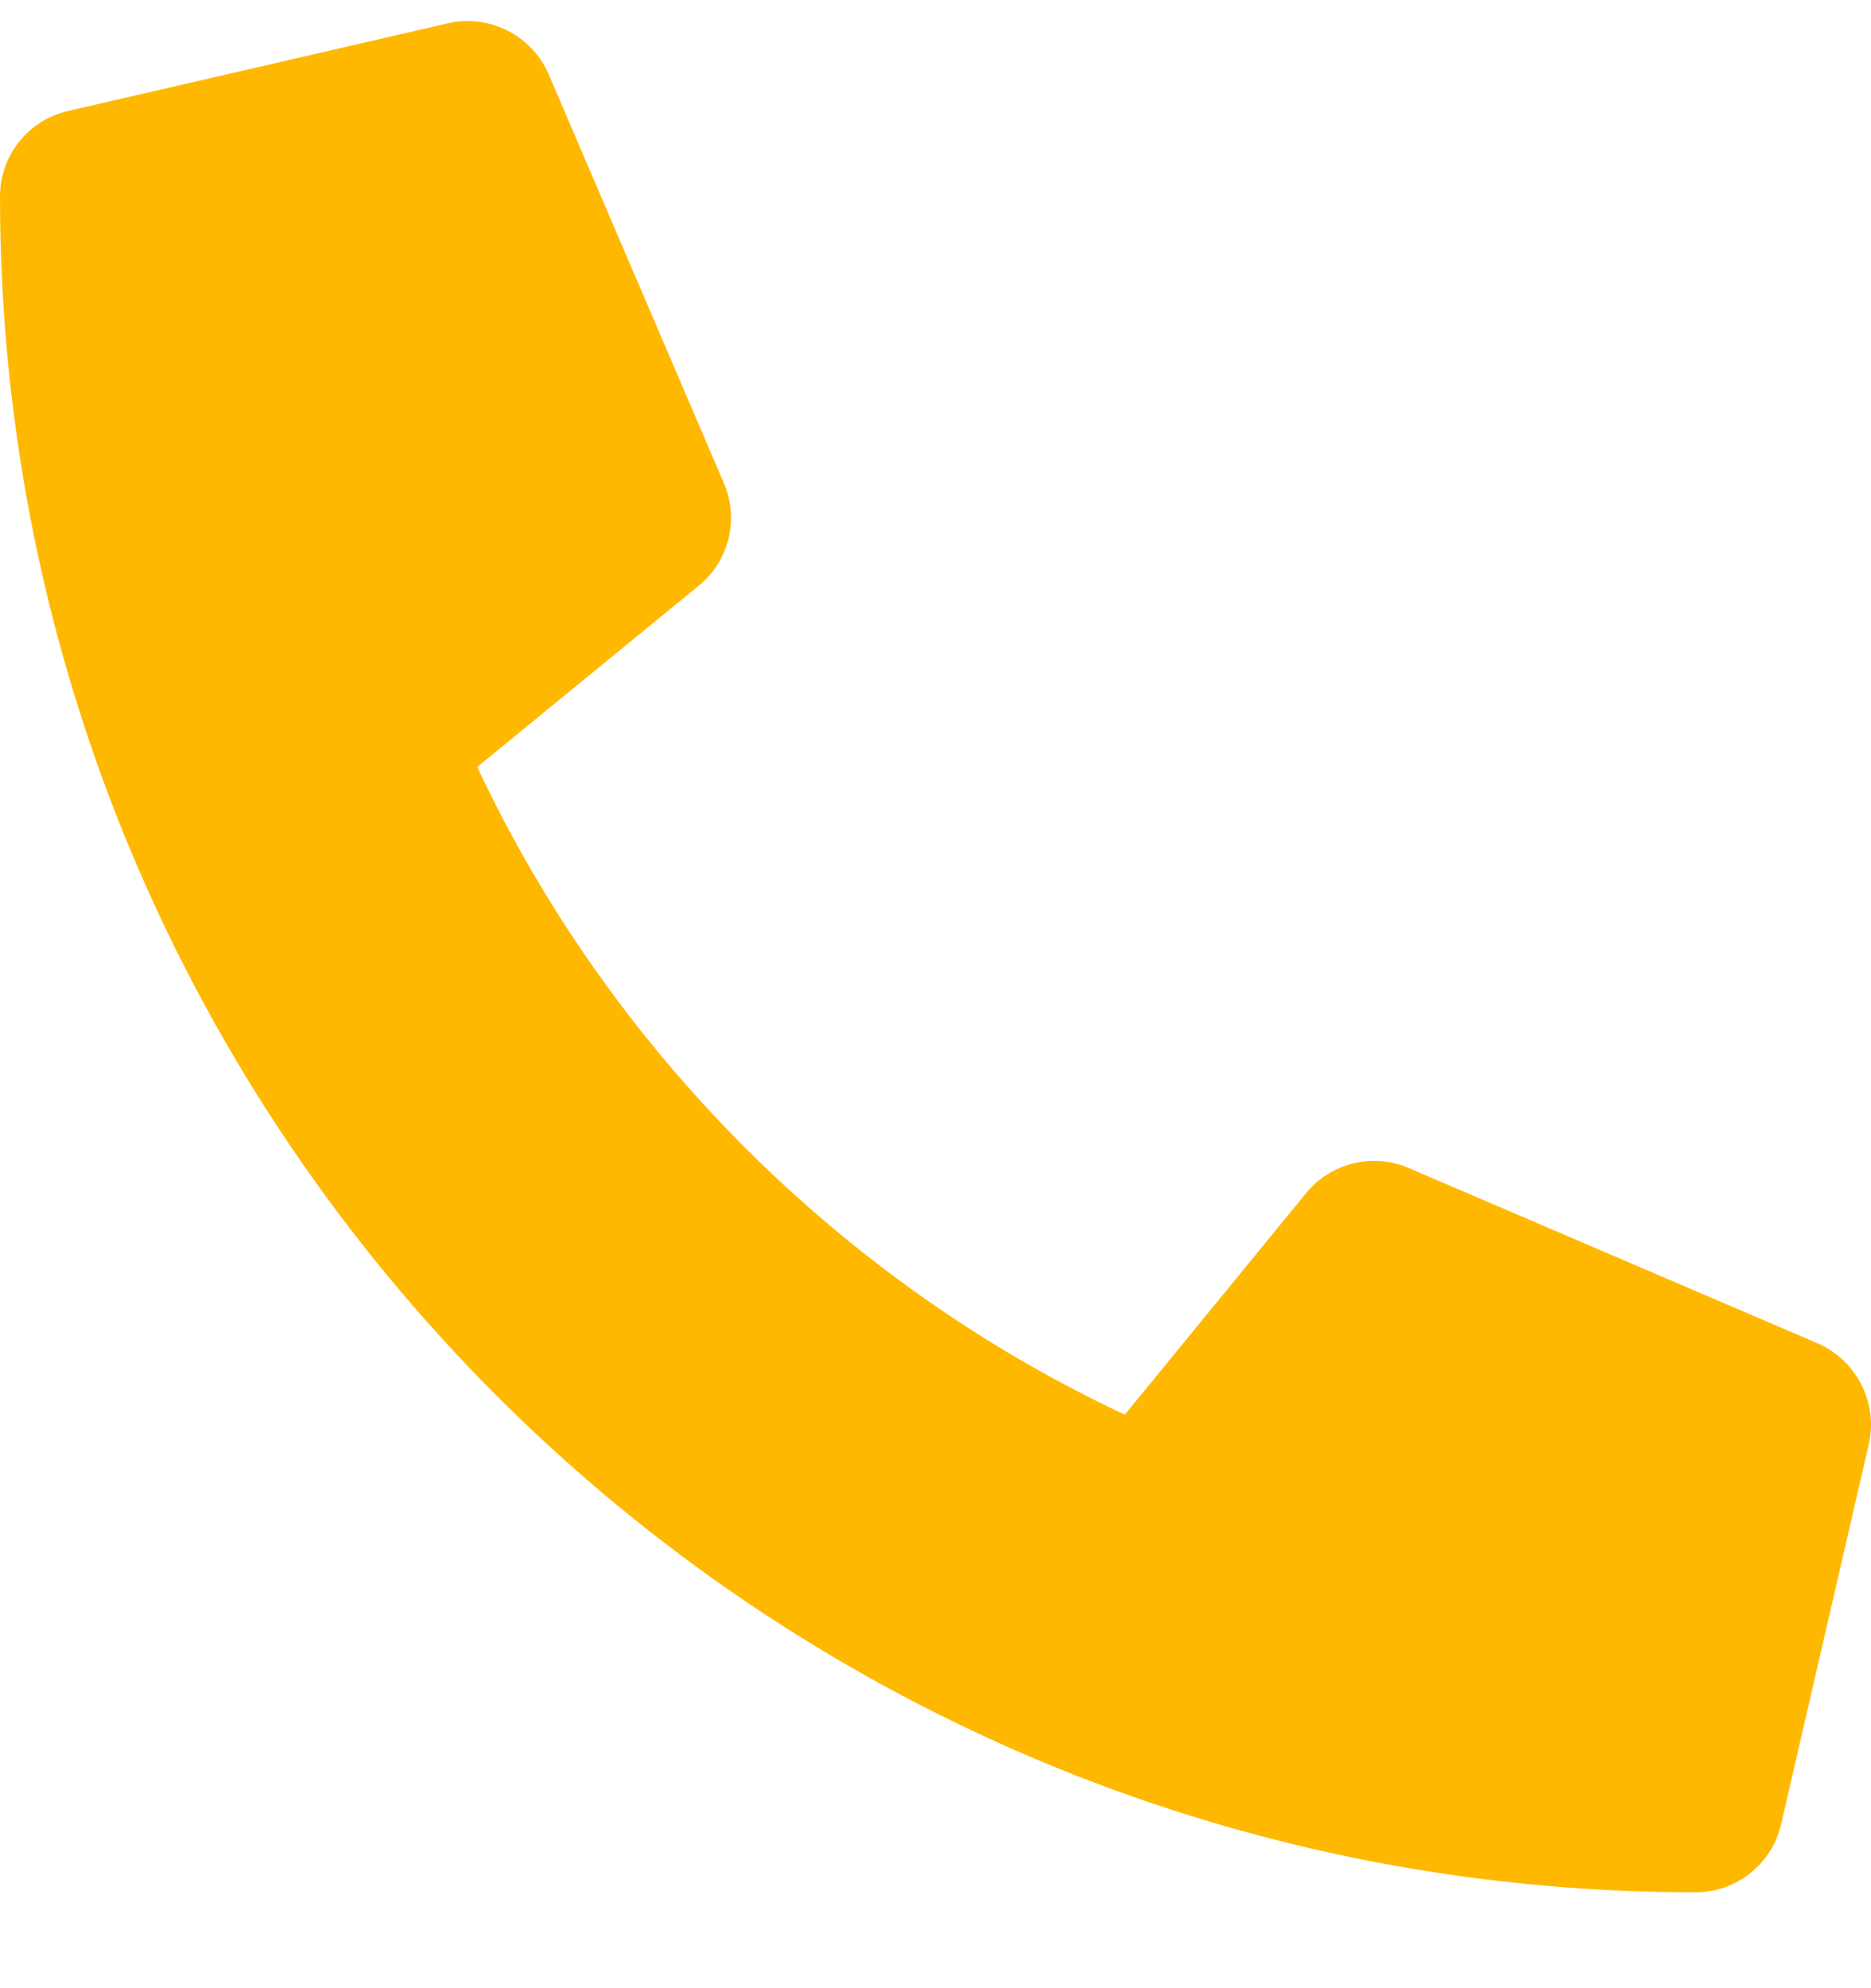<?xml version="1.0" encoding="UTF-8"?>
<svg xmlns="http://www.w3.org/2000/svg" width="16" height="17" viewBox="0 0 16 17" fill="none">
  <g clip-path="url(#clip0_4269_564)">
    <path d="M0.581 0.949L3.831 0.199C4.184 0.118 4.547 0.302 4.691 0.633L6.191 4.133C6.322 4.439 6.234 4.799 5.975 5.008L4.081 6.558C5.206 8.955 7.172 10.949 9.619 12.096L11.169 10.202C11.381 9.943 11.738 9.855 12.044 9.986L15.544 11.486C15.878 11.633 16.062 11.996 15.981 12.349L15.231 15.599C15.153 15.936 14.853 16.18 14.5 16.18C6.497 16.18 4.00543e-05 9.696 4.00543e-05 1.68C4.00543e-05 1.33 0.241 1.027 0.581 0.949Z" fill="#FFB800"></path>
  </g>
  <defs>
    <clipPath id="clip0_4269_564">
      <rect width="16" height="16" fill="white" transform="matrix(-1 0 0 1 16 0.18)"></rect>
    </clipPath>
  </defs>
</svg>
